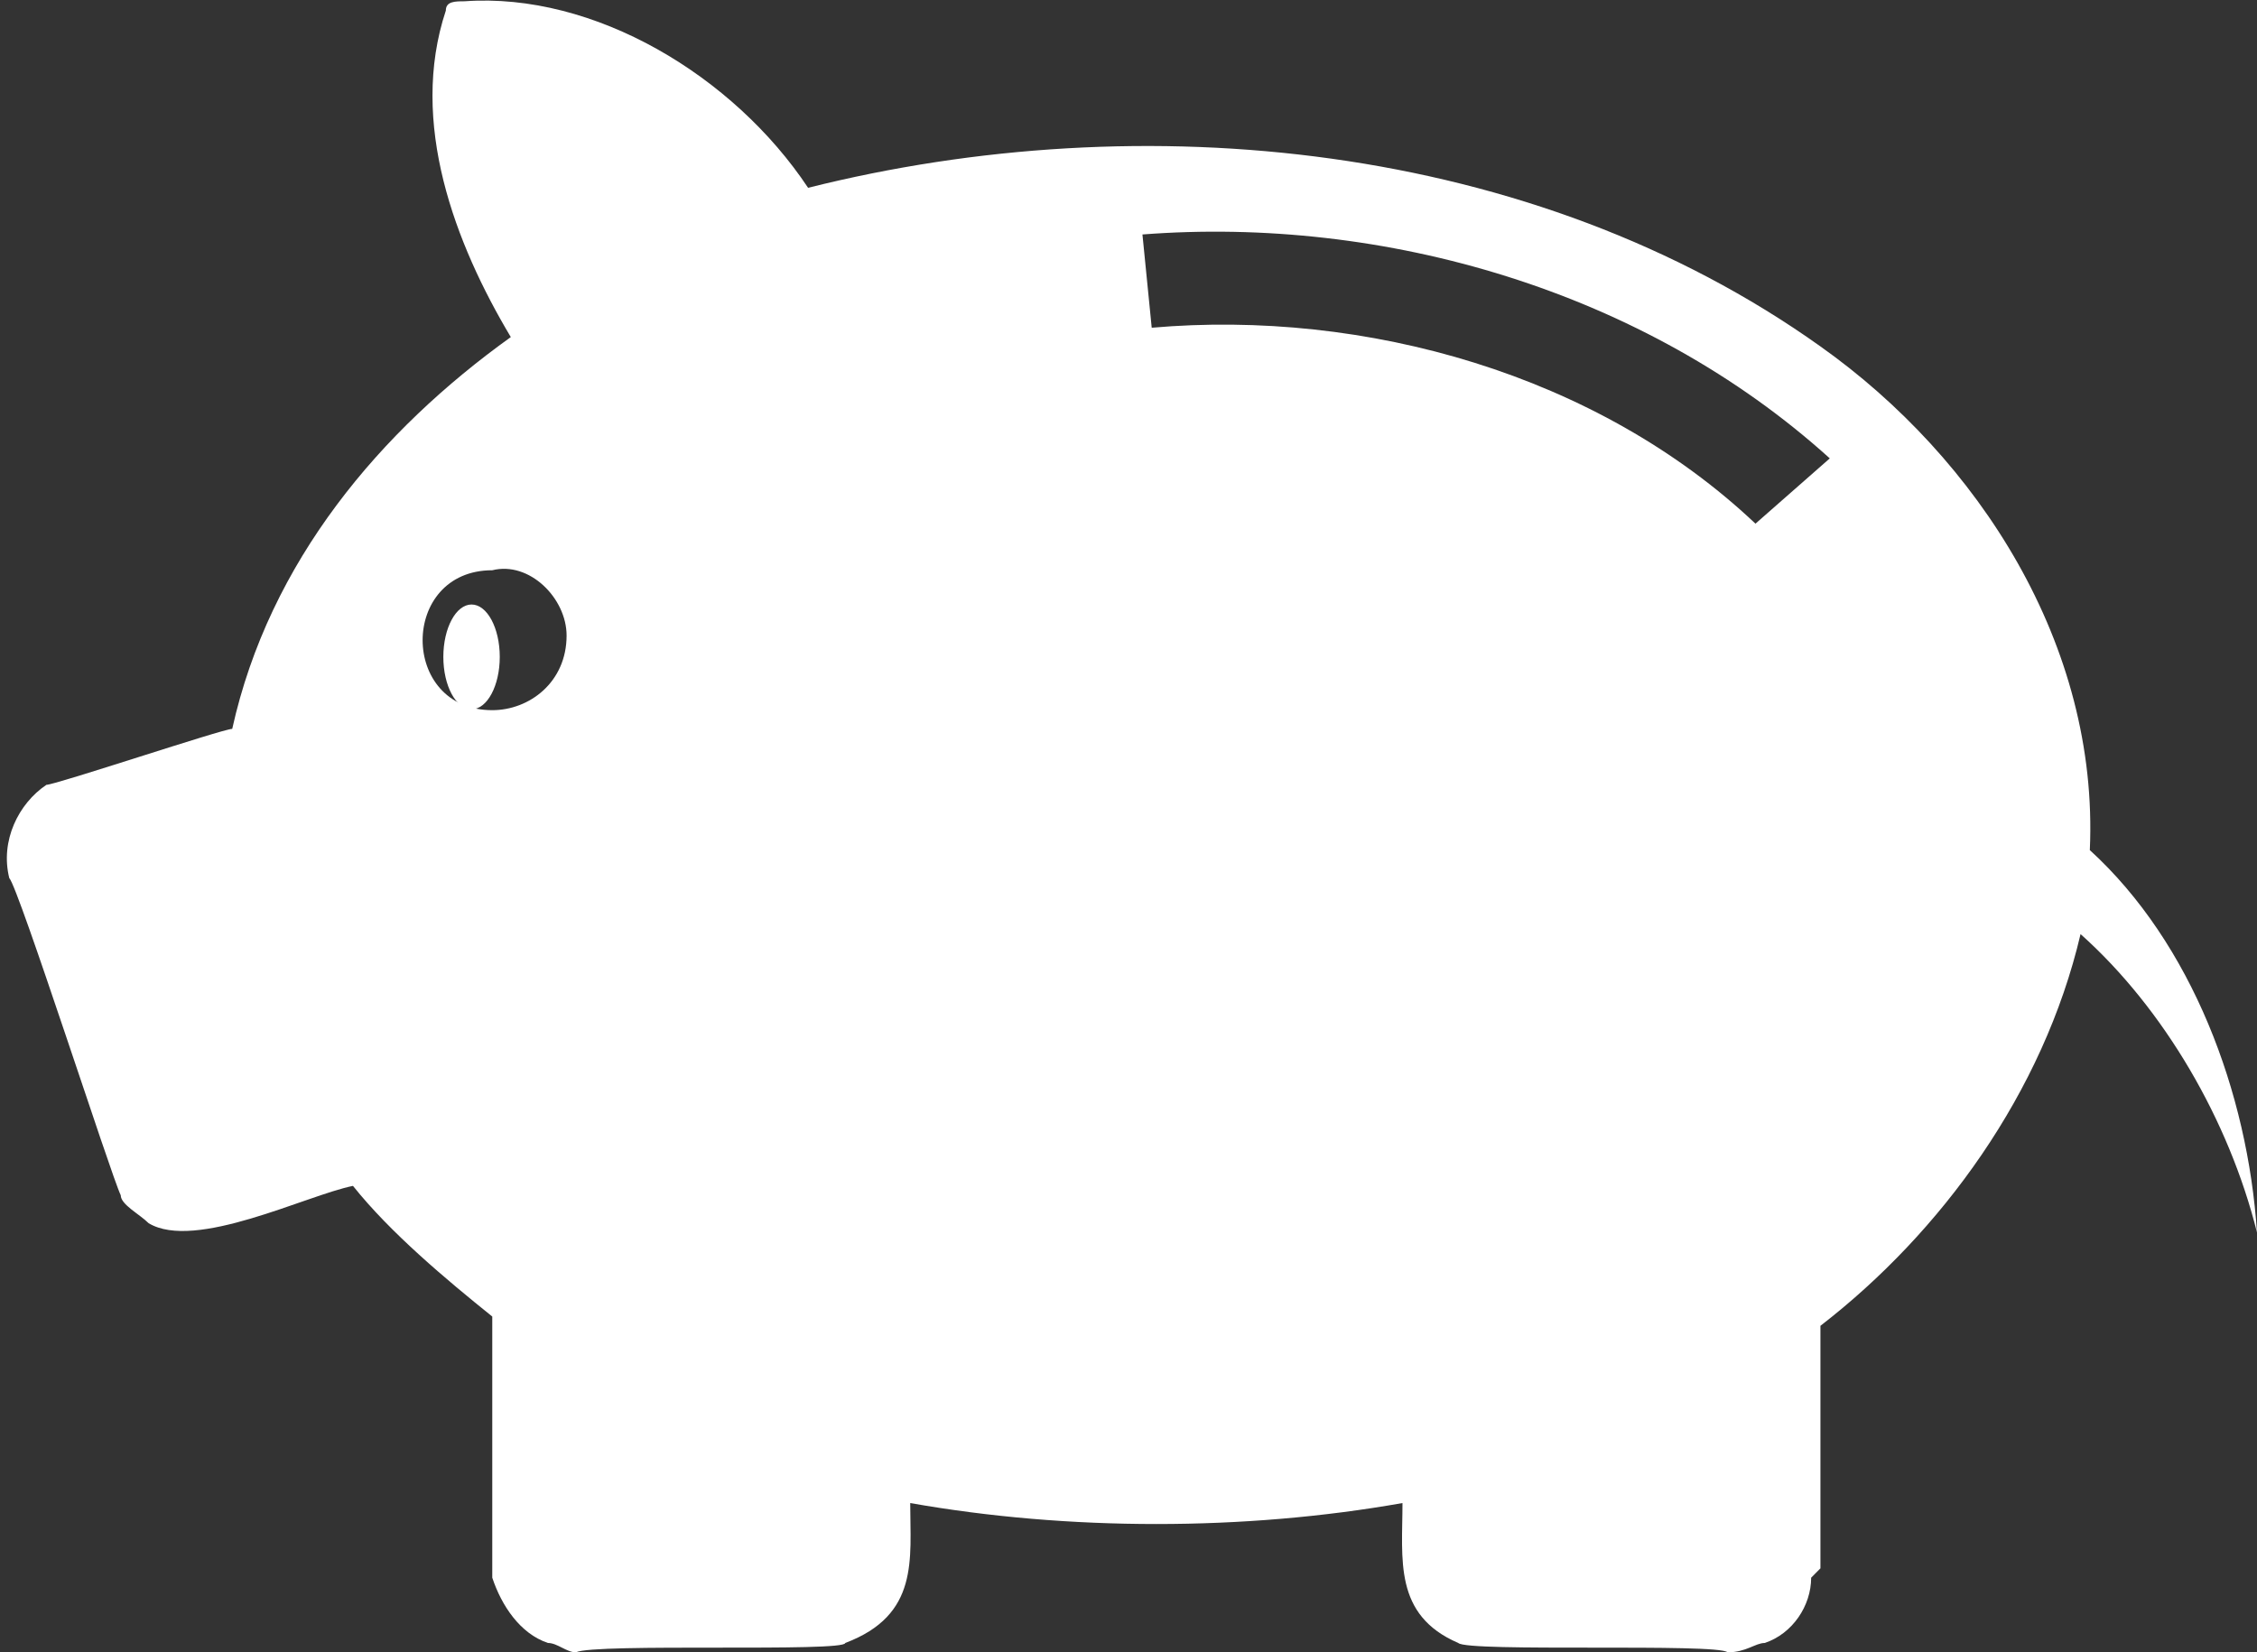 <svg width="280" height="205" xmlns="http://www.w3.org/2000/svg" xmlns:xlink="http://www.w3.org/1999/xlink" overflow="hidden"><rect width="100%" height="100%" fill="#333333" stroke="none"/><defs><clipPath id="clip0"><rect x="2057" y="1310" width="280" height="205"/></clipPath></defs><g clip-path="url(#clip0)" transform="translate(-2057 -1310)"><path d="M2274.78 1374.97C2274.78 1374.97 2274.78 1374.97 2274.78 1374.97 2255.19 1356.45 2226.38 1348.35 2199.88 1350.66 2198.73 1339.09 2198.73 1339.09 2198.73 1339.09 2228.69 1336.78 2260.95 1346.03 2284 1366.87L2274.78 1374.97ZM2118.07 1380.75C2118.07 1380.75 2118.07 1380.75 2118.07 1380.75 2122.68 1379.6 2127.29 1384.22 2127.29 1388.85 2127.29 1394.64 2122.68 1398.11 2118.07 1398.11 2106.55 1398.11 2106.55 1380.75 2118.07 1380.75ZM2337 1462.92C2337 1462.92 2337 1462.92 2337 1462.92 2335.85 1445.56 2328.93 1427.04 2316.26 1415.47 2317.41 1390.01 2302.43 1366.87 2282.84 1352.98 2247.12 1327.52 2198.73 1322.89 2157.25 1333.3 2148.03 1319.42 2130.74 1309 2114.61 1310.16 2113.46 1310.16 2112.31 1310.16 2112.31 1311.31 2107.7 1325.2 2113.46 1340.25 2120.37 1351.82 2104.24 1363.39 2090.42 1379.6 2085.81 1400.43 2084.65 1400.43 2063.91 1407.37 2062.76 1407.37 2059.3 1409.69 2057 1414.31 2058.15 1418.94 2059.3 1420.1 2070.83 1455.98 2071.98 1458.29 2071.98 1459.45 2074.28 1460.61 2075.44 1461.76 2081.2 1465.24 2095.02 1458.29 2100.79 1457.13 2105.4 1462.92 2112.31 1468.71 2118.07 1473.34 2118.07 1475.65 2118.07 1505.74 2118.07 1505.74 2119.22 1509.21 2121.53 1512.69 2124.98 1513.84 2126.14 1513.84 2127.29 1515 2128.44 1515 2130.74 1513.84 2161.86 1515 2161.86 1513.84 2171.07 1510.37 2169.92 1503.43 2169.92 1496.48 2189.51 1499.95 2211.4 1499.95 2230.99 1496.48 2230.99 1503.43 2229.84 1510.37 2237.91 1513.84 2239.06 1515 2270.17 1513.84 2271.32 1515 2273.63 1515 2274.78 1513.84 2275.93 1513.84 2279.39 1512.69 2281.69 1509.21 2281.69 1505.74 2281.69 1505.74 2282.84 1504.58 2282.84 1504.58 2282.84 1474.49 2282.84 1474.49 2282.84 1474.49 2297.82 1462.92 2310.5 1445.56 2315.11 1425.89 2325.48 1435.15 2333.54 1449.03 2337 1462.92Z" fill="#FFFFFF" fill-rule="evenodd"/><path d="M2112 1391.5C2112 1387.91 2113.57 1385 2115.5 1385 2117.43 1385 2119 1387.91 2119 1391.5 2119 1395.09 2117.43 1398 2115.5 1398 2113.57 1398 2112 1395.09 2112 1391.5Z" fill="#FFFFFF" fill-rule="evenodd"/></g></svg>